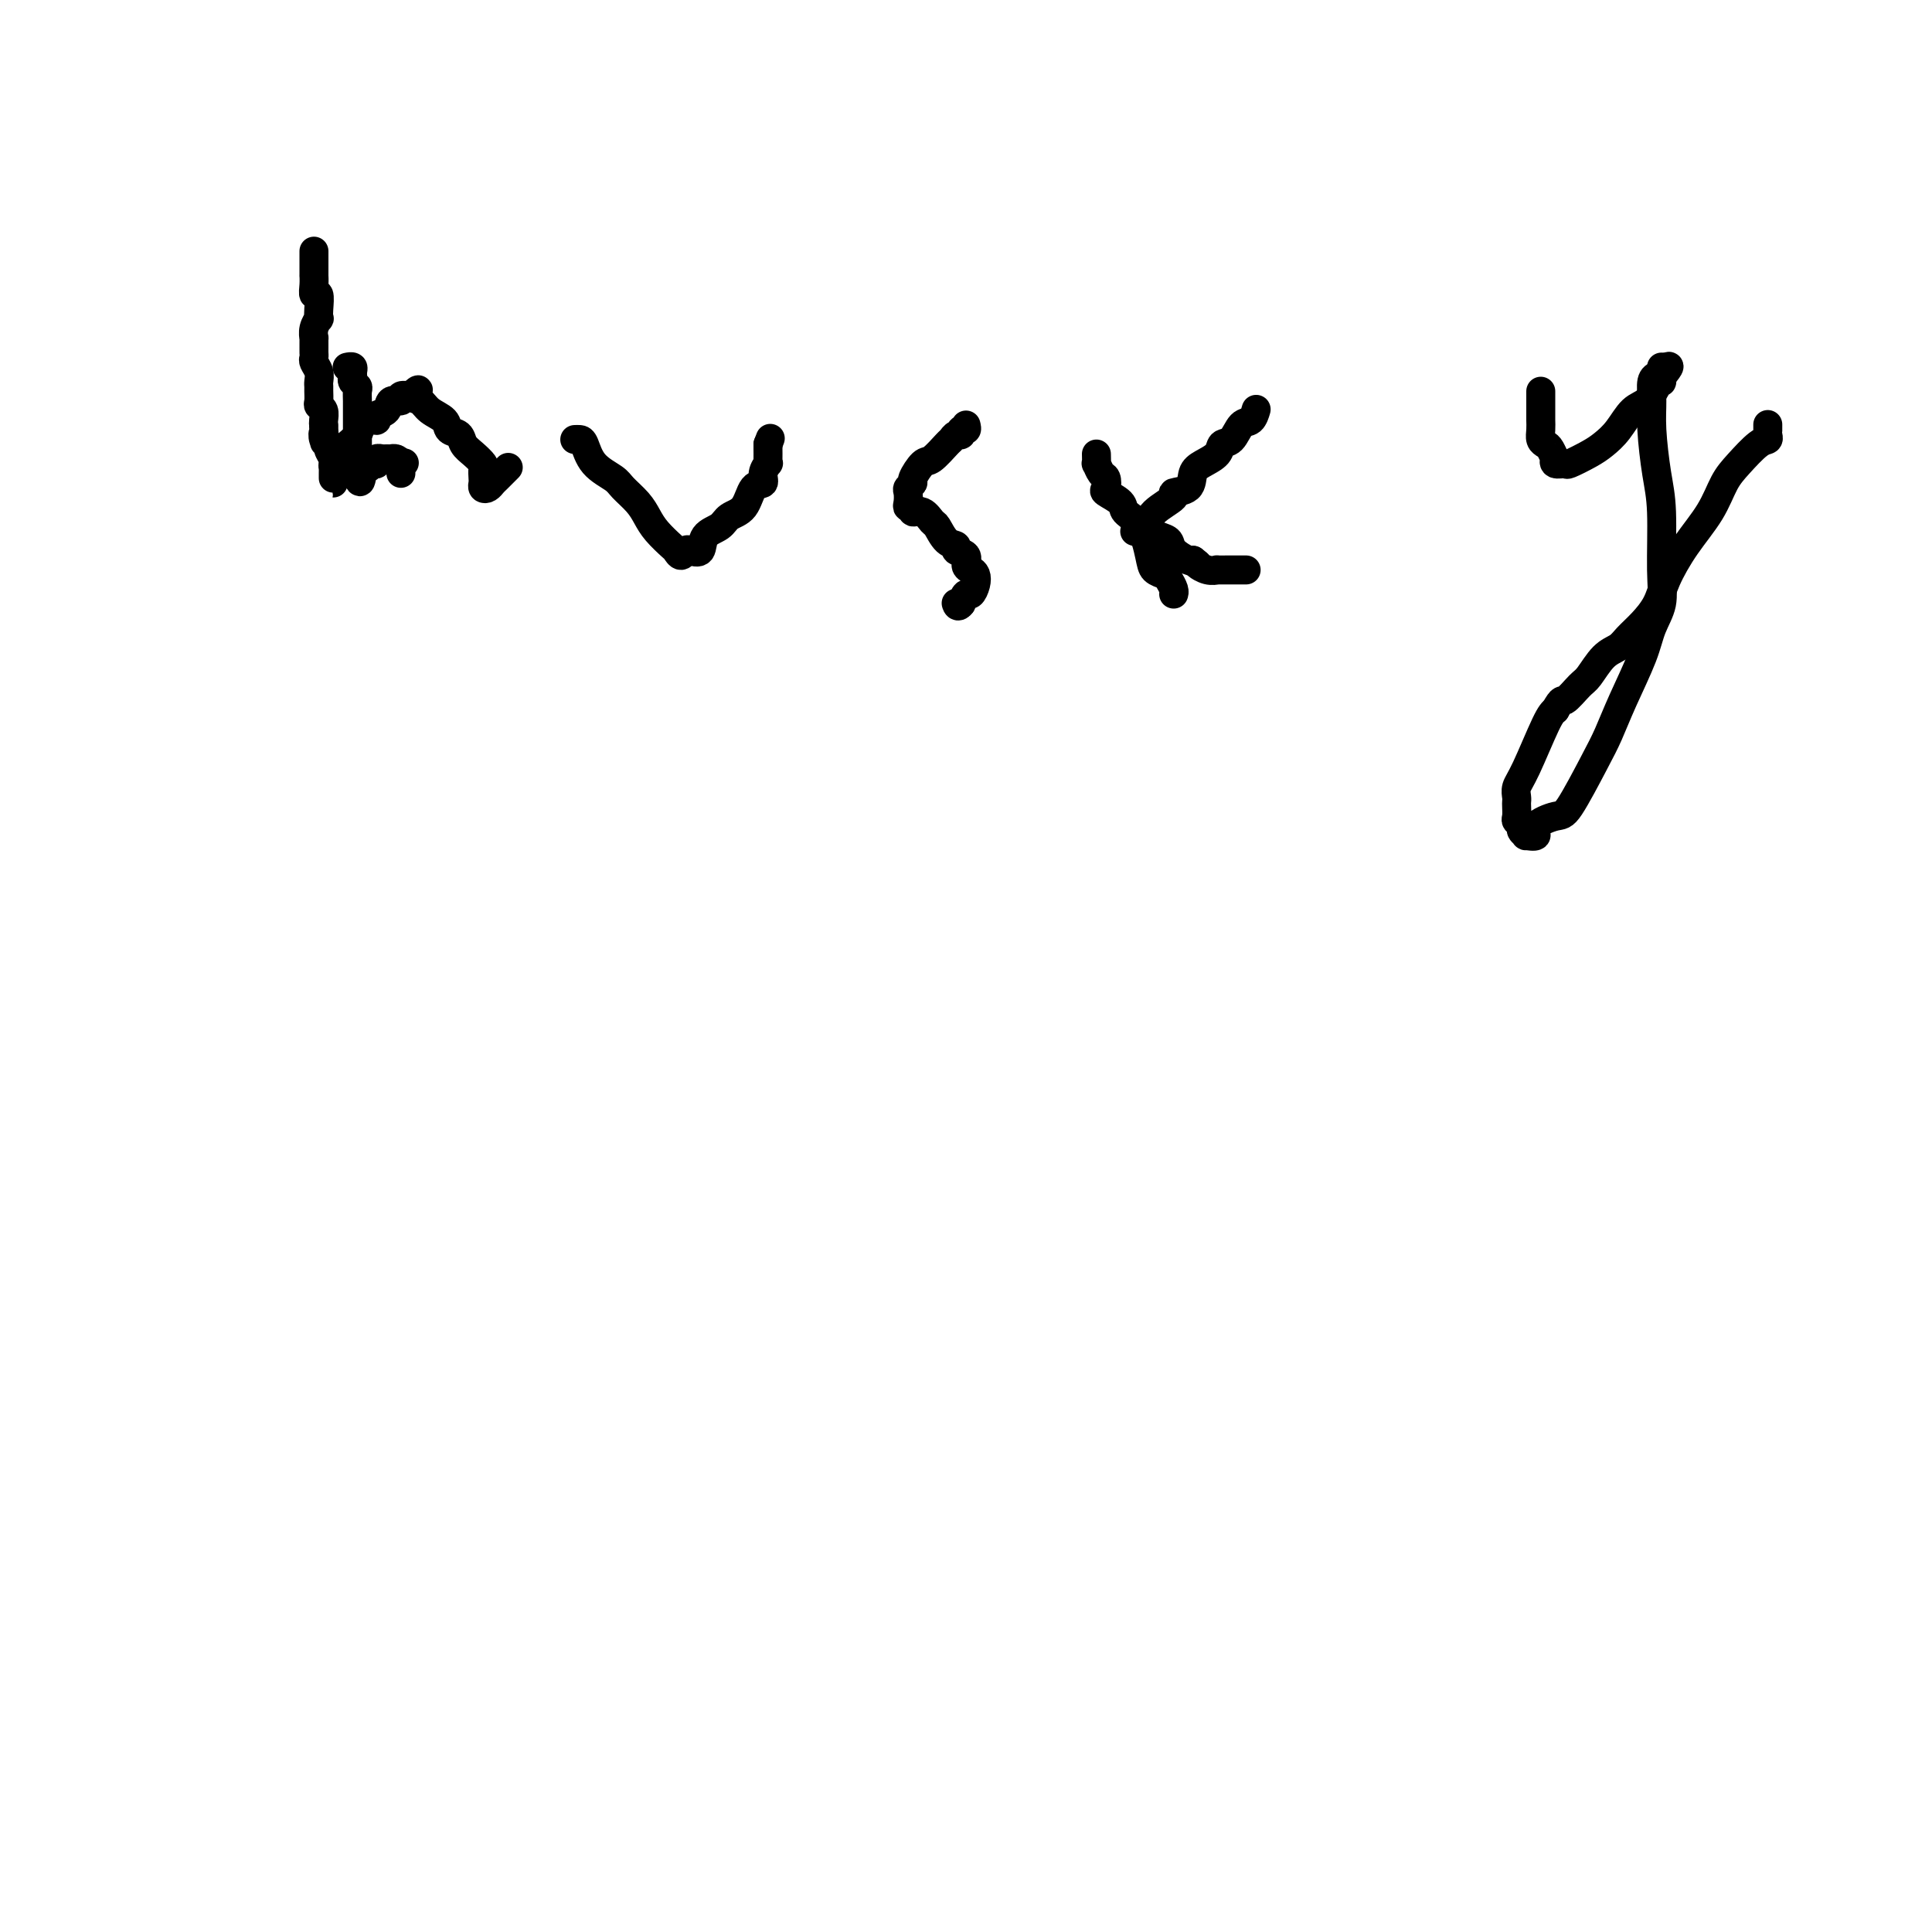 <svg viewBox='0 0 400 400' version='1.1' xmlns='http://www.w3.org/2000/svg' xmlns:xlink='http://www.w3.org/1999/xlink'><g fill='none' stroke='#000000' stroke-width='6' stroke-linecap='round' stroke-linejoin='round'><path d='M72,76c-0.114,0.024 -0.228,0.048 0,0c0.228,-0.048 0.797,-0.167 1,0c0.203,0.167 0.040,0.621 0,1c-0.040,0.379 0.042,0.681 0,1c-0.042,0.319 -0.207,0.653 0,1c0.207,0.347 0.788,0.708 1,1c0.212,0.292 0.057,0.515 0,1c-0.057,0.485 -0.015,1.232 0,2c0.015,0.768 0.004,1.559 0,2c-0.004,0.441 -0.001,0.533 0,1c0.001,0.467 0.000,1.308 0,2c-0.000,0.692 -0.000,1.236 0,2c0.000,0.764 0.000,1.749 0,2c-0.000,0.251 -0.000,-0.231 0,0c0.000,0.231 0.000,1.177 0,2c-0.000,0.823 -0.000,1.524 0,2c0.000,0.476 0.000,0.725 0,1c-0.000,0.275 -0.000,0.574 0,1c0.000,0.426 0.000,0.979 0,1c-0.000,0.021 -0.000,-0.489 0,-1'/><path d='M74,98c0.537,3.408 0.879,0.928 1,0c0.121,-0.928 0.023,-0.305 0,0c-0.023,0.305 0.031,0.292 0,0c-0.031,-0.292 -0.148,-0.862 0,-1c0.148,-0.138 0.560,0.155 1,0c0.440,-0.155 0.906,-0.760 1,-1c0.094,-0.240 -0.186,-0.117 0,0c0.186,0.117 0.837,0.228 1,0c0.163,-0.228 -0.163,-0.793 0,-1c0.163,-0.207 0.813,-0.055 1,0c0.187,0.055 -0.091,0.014 0,0c0.091,-0.014 0.549,-0.001 1,0c0.451,0.001 0.894,-0.010 1,0c0.106,0.010 -0.125,0.041 0,0c0.125,-0.041 0.607,-0.155 1,0c0.393,0.155 0.696,0.577 1,1'/><path d='M83,96c1.392,-0.313 0.373,-0.094 0,0c-0.373,0.094 -0.100,0.064 0,0c0.100,-0.064 0.027,-0.161 0,0c-0.027,0.161 -0.007,0.579 0,1c0.007,0.421 0.002,0.844 0,1c-0.002,0.156 -0.001,0.045 0,0c0.001,-0.045 0.000,-0.022 0,0'/><path d='M65,52c0.000,0.344 0.000,0.689 0,1c-0.000,0.311 -0.000,0.590 0,1c0.000,0.410 0.000,0.952 0,1c-0.000,0.048 -0.001,-0.400 0,0c0.001,0.400 0.004,1.646 0,2c-0.004,0.354 -0.015,-0.183 0,0c0.015,0.183 0.056,1.087 0,2c-0.056,0.913 -0.210,1.837 0,2c0.210,0.163 0.785,-0.434 1,0c0.215,0.434 0.072,1.900 0,3c-0.072,1.100 -0.072,1.834 0,2c0.072,0.166 0.215,-0.236 0,0c-0.215,0.236 -0.790,1.110 -1,2c-0.210,0.890 -0.056,1.797 0,2c0.056,0.203 0.014,-0.297 0,0c-0.014,0.297 0.000,1.392 0,2c-0.000,0.608 -0.014,0.730 0,1c0.014,0.270 0.056,0.688 0,1c-0.056,0.312 -0.211,0.516 0,1c0.211,0.484 0.789,1.247 1,2c0.211,0.753 0.056,1.497 0,2c-0.056,0.503 -0.011,0.764 0,1c0.011,0.236 -0.011,0.448 0,1c0.011,0.552 0.055,1.443 0,2c-0.055,0.557 -0.211,0.778 0,1c0.211,0.222 0.788,0.444 1,1c0.212,0.556 0.061,1.444 0,2c-0.061,0.556 -0.030,0.778 0,1'/><path d='M67,88c0.327,5.976 0.144,2.914 0,2c-0.144,-0.914 -0.249,0.318 0,1c0.249,0.682 0.851,0.813 1,1c0.149,0.187 -0.156,0.432 0,1c0.156,0.568 0.774,1.461 1,2c0.226,0.539 0.061,0.723 0,1c-0.061,0.277 -0.016,0.646 0,1c0.016,0.354 0.004,0.695 0,1c-0.004,0.305 -0.001,0.576 0,1c0.001,0.424 -0.001,1.000 0,1c0.001,0.000 0.003,-0.576 0,-1c-0.003,-0.424 -0.012,-0.695 0,-1c0.012,-0.305 0.043,-0.644 0,-1c-0.043,-0.356 -0.162,-0.728 0,-1c0.162,-0.272 0.606,-0.443 1,-1c0.394,-0.557 0.739,-1.498 1,-2c0.261,-0.502 0.438,-0.564 1,-1c0.562,-0.436 1.508,-1.244 2,-2c0.492,-0.756 0.531,-1.458 1,-2c0.469,-0.542 1.367,-0.924 2,-1c0.633,-0.076 1.001,0.152 1,0c-0.001,-0.152 -0.370,-0.686 0,-1c0.370,-0.314 1.477,-0.410 2,-1c0.523,-0.590 0.460,-1.674 1,-2c0.540,-0.326 1.684,0.104 2,0c0.316,-0.104 -0.195,-0.744 0,-1c0.195,-0.256 1.098,-0.128 2,0'/><path d='M85,82c2.661,-2.510 1.314,-0.785 1,0c-0.314,0.785 0.406,0.629 1,1c0.594,0.371 1.061,1.268 2,2c0.939,0.732 2.348,1.298 3,2c0.652,0.702 0.546,1.540 1,2c0.454,0.460 1.466,0.542 2,1c0.534,0.458 0.588,1.292 1,2c0.412,0.708 1.182,1.289 2,2c0.818,0.711 1.682,1.553 2,2c0.318,0.447 0.088,0.499 0,1c-0.088,0.501 -0.034,1.451 0,2c0.034,0.549 0.049,0.695 0,1c-0.049,0.305 -0.164,0.768 0,1c0.164,0.232 0.605,0.233 1,0c0.395,-0.233 0.745,-0.702 1,-1c0.255,-0.298 0.415,-0.426 1,-1c0.585,-0.574 1.596,-1.592 2,-2c0.404,-0.408 0.202,-0.204 0,0'/><path d='M119,91c0.340,-0.013 0.681,-0.027 1,0c0.319,0.027 0.617,0.093 1,1c0.383,0.907 0.851,2.655 2,4c1.149,1.345 2.978,2.288 4,3c1.022,0.712 1.237,1.192 2,2c0.763,0.808 2.074,1.942 3,3c0.926,1.058 1.466,2.040 2,3c0.534,0.960 1.060,1.900 2,3c0.940,1.100 2.292,2.361 3,3c0.708,0.639 0.771,0.657 1,1c0.229,0.343 0.623,1.010 1,1c0.377,-0.010 0.738,-0.698 1,-1c0.262,-0.302 0.425,-0.217 1,0c0.575,0.217 1.561,0.566 2,0c0.439,-0.566 0.329,-2.047 1,-3c0.671,-0.953 2.121,-1.378 3,-2c0.879,-0.622 1.187,-1.440 2,-2c0.813,-0.560 2.131,-0.862 3,-2c0.869,-1.138 1.291,-3.113 2,-4c0.709,-0.887 1.707,-0.684 2,-1c0.293,-0.316 -0.118,-1.149 0,-2c0.118,-0.851 0.764,-1.720 1,-2c0.236,-0.280 0.063,0.030 0,0c-0.063,-0.030 -0.017,-0.400 0,-1c0.017,-0.600 0.005,-1.429 0,-2c-0.005,-0.571 -0.001,-0.885 0,-1c0.001,-0.115 0.000,-0.033 0,0c-0.000,0.033 -0.000,0.016 0,0'/><path d='M159,92c0.833,-2.167 0.417,-1.083 0,0'/><path d='M200,88c0.119,0.455 0.239,0.910 0,1c-0.239,0.090 -0.836,-0.185 -1,0c-0.164,0.185 0.104,0.831 0,1c-0.104,0.169 -0.579,-0.140 -1,0c-0.421,0.140 -0.786,0.727 -1,1c-0.214,0.273 -0.277,0.230 -1,1c-0.723,0.770 -2.106,2.353 -3,3c-0.894,0.647 -1.297,0.357 -2,1c-0.703,0.643 -1.705,2.217 -2,3c-0.295,0.783 0.116,0.774 0,1c-0.116,0.226 -0.759,0.686 -1,1c-0.241,0.314 -0.080,0.481 0,1c0.080,0.519 0.080,1.391 0,2c-0.080,0.609 -0.239,0.955 0,1c0.239,0.045 0.875,-0.211 1,0c0.125,0.211 -0.262,0.890 0,1c0.262,0.110 1.175,-0.350 2,0c0.825,0.350 1.564,1.508 2,2c0.436,0.492 0.569,0.316 1,1c0.431,0.684 1.158,2.229 2,3c0.842,0.771 1.798,0.770 2,1c0.202,0.230 -0.349,0.691 0,1c0.349,0.309 1.597,0.466 2,1c0.403,0.534 -0.039,1.443 0,2c0.039,0.557 0.557,0.761 1,1c0.443,0.239 0.809,0.514 1,1c0.191,0.486 0.206,1.182 0,2c-0.206,0.818 -0.632,1.759 -1,2c-0.368,0.241 -0.676,-0.217 -1,0c-0.324,0.217 -0.662,1.108 -1,2'/><path d='M199,125c-0.691,0.928 -0.917,0.249 -1,0c-0.083,-0.249 -0.022,-0.067 0,0c0.022,0.067 0.006,0.019 0,0c-0.006,-0.019 -0.003,-0.010 0,0'/><path d='M227,94c0.023,0.902 0.045,1.804 0,2c-0.045,0.196 -0.159,-0.313 0,0c0.159,0.313 0.589,1.449 1,2c0.411,0.551 0.801,0.518 1,1c0.199,0.482 0.206,1.480 0,2c-0.206,0.520 -0.626,0.562 0,1c0.626,0.438 2.299,1.273 3,2c0.701,0.727 0.429,1.347 1,2c0.571,0.653 1.984,1.340 3,3c1.016,1.660 1.635,4.294 2,6c0.365,1.706 0.476,2.485 1,3c0.524,0.515 1.461,0.765 2,1c0.539,0.235 0.680,0.455 1,1c0.320,0.545 0.818,1.414 1,2c0.182,0.586 0.049,0.889 0,1c-0.049,0.111 -0.013,0.030 0,0c0.013,-0.030 0.004,-0.008 0,0c-0.004,0.008 -0.001,0.002 0,0c0.001,-0.002 0.001,-0.001 0,0'/><path d='M260,85c0.065,-0.219 0.129,-0.439 0,0c-0.129,0.439 -0.453,1.535 -1,2c-0.547,0.465 -1.319,0.299 -2,1c-0.681,0.701 -1.272,2.270 -2,3c-0.728,0.730 -1.593,0.623 -2,1c-0.407,0.377 -0.356,1.239 -1,2c-0.644,0.761 -1.983,1.421 -3,2c-1.017,0.579 -1.712,1.078 -2,2c-0.288,0.922 -0.170,2.268 -1,3c-0.830,0.732 -2.609,0.851 -3,1c-0.391,0.149 0.604,0.327 0,1c-0.604,0.673 -2.809,1.841 -4,3c-1.191,1.159 -1.368,2.310 -2,3c-0.632,0.690 -1.719,0.920 -2,1c-0.281,0.080 0.244,0.010 1,0c0.756,-0.010 1.745,0.041 2,0c0.255,-0.041 -0.222,-0.175 0,0c0.222,0.175 1.145,0.660 2,1c0.855,0.340 1.641,0.534 2,1c0.359,0.466 0.289,1.202 1,2c0.711,0.798 2.203,1.656 3,2c0.797,0.344 0.898,0.172 1,0'/><path d='M247,116c1.687,1.249 0.905,0.870 1,1c0.095,0.130 1.067,0.767 2,1c0.933,0.233 1.827,0.062 2,0c0.173,-0.062 -0.375,-0.017 0,0c0.375,0.017 1.672,0.004 2,0c0.328,-0.004 -0.315,-0.001 0,0c0.315,0.001 1.587,0.000 2,0c0.413,-0.000 -0.033,-0.000 0,0c0.033,0.000 0.545,0.000 1,0c0.455,-0.000 0.853,-0.000 1,0c0.147,0.000 0.042,0.000 0,0c-0.042,-0.000 -0.021,-0.000 0,0'/><path d='M319,81c0.000,0.295 0.000,0.590 0,1c-0.000,0.410 -0.000,0.935 0,1c0.000,0.065 0.000,-0.331 0,0c-0.000,0.331 -0.001,1.388 0,2c0.001,0.612 0.003,0.780 0,1c-0.003,0.220 -0.012,0.491 0,1c0.012,0.509 0.045,1.254 0,2c-0.045,0.746 -0.169,1.491 0,2c0.169,0.509 0.632,0.781 1,1c0.368,0.219 0.642,0.384 1,1c0.358,0.616 0.800,1.683 1,2c0.200,0.317 0.157,-0.117 0,0c-0.157,0.117 -0.429,0.786 0,1c0.429,0.214 1.560,-0.027 2,0c0.440,0.027 0.190,0.323 1,0c0.810,-0.323 2.682,-1.264 4,-2c1.318,-0.736 2.083,-1.265 3,-2c0.917,-0.735 1.987,-1.675 3,-3c1.013,-1.325 1.970,-3.034 3,-4c1.030,-0.966 2.132,-1.190 3,-2c0.868,-0.810 1.500,-2.205 2,-3c0.500,-0.795 0.866,-0.988 1,-1c0.134,-0.012 0.036,0.157 0,0c-0.036,-0.157 -0.010,-0.640 0,-1c0.010,-0.360 0.003,-0.597 0,-1c-0.003,-0.403 -0.001,-0.972 0,-1c0.001,-0.028 0.000,0.486 0,1'/><path d='M344,77c2.984,-2.709 0.942,0.017 0,1c-0.942,0.983 -0.786,0.222 -1,0c-0.214,-0.222 -0.800,0.096 -1,1c-0.200,0.904 -0.016,2.393 0,4c0.016,1.607 -0.138,3.331 0,6c0.138,2.669 0.566,6.281 1,9c0.434,2.719 0.872,4.544 1,8c0.128,3.456 -0.055,8.544 0,12c0.055,3.456 0.349,5.281 0,7c-0.349,1.719 -1.340,3.332 -2,5c-0.660,1.668 -0.989,3.390 -2,6c-1.011,2.610 -2.705,6.110 -4,9c-1.295,2.890 -2.191,5.172 -3,7c-0.809,1.828 -1.531,3.201 -3,6c-1.469,2.799 -3.683,7.023 -5,9c-1.317,1.977 -1.735,1.708 -3,2c-1.265,0.292 -3.376,1.147 -4,2c-0.624,0.853 0.240,1.704 0,2c-0.240,0.296 -1.585,0.038 -2,0c-0.415,-0.038 0.099,0.146 0,0c-0.099,-0.146 -0.811,-0.620 -1,-1c-0.189,-0.380 0.145,-0.665 0,-1c-0.145,-0.335 -0.771,-0.719 -1,-1c-0.229,-0.281 -0.062,-0.459 0,-1c0.062,-0.541 0.021,-1.444 0,-2c-0.021,-0.556 -0.020,-0.765 0,-1c0.020,-0.235 0.061,-0.497 0,-1c-0.061,-0.503 -0.222,-1.248 0,-2c0.222,-0.752 0.829,-1.510 2,-4c1.171,-2.490 2.906,-6.711 4,-9c1.094,-2.289 1.547,-2.644 2,-3'/><path d='M322,147c1.531,-2.763 1.359,-1.671 2,-2c0.641,-0.329 2.096,-2.079 3,-3c0.904,-0.921 1.256,-1.011 2,-2c0.744,-0.989 1.880,-2.875 3,-4c1.120,-1.125 2.224,-1.488 3,-2c0.776,-0.512 1.224,-1.173 2,-2c0.776,-0.827 1.881,-1.818 3,-3c1.119,-1.182 2.253,-2.553 3,-4c0.747,-1.447 1.108,-2.970 2,-5c0.892,-2.030 2.315,-4.569 4,-7c1.685,-2.431 3.632,-4.756 5,-7c1.368,-2.244 2.156,-4.408 3,-6c0.844,-1.592 1.743,-2.613 3,-4c1.257,-1.387 2.873,-3.141 4,-4c1.127,-0.859 1.766,-0.822 2,-1c0.234,-0.178 0.063,-0.569 0,-1c-0.063,-0.431 -0.017,-0.900 0,-1c0.017,-0.100 0.005,0.169 0,0c-0.005,-0.169 -0.001,-0.776 0,-1c0.001,-0.224 0.000,-0.064 0,0c-0.000,0.064 -0.000,0.032 0,0'/></g>
</svg>